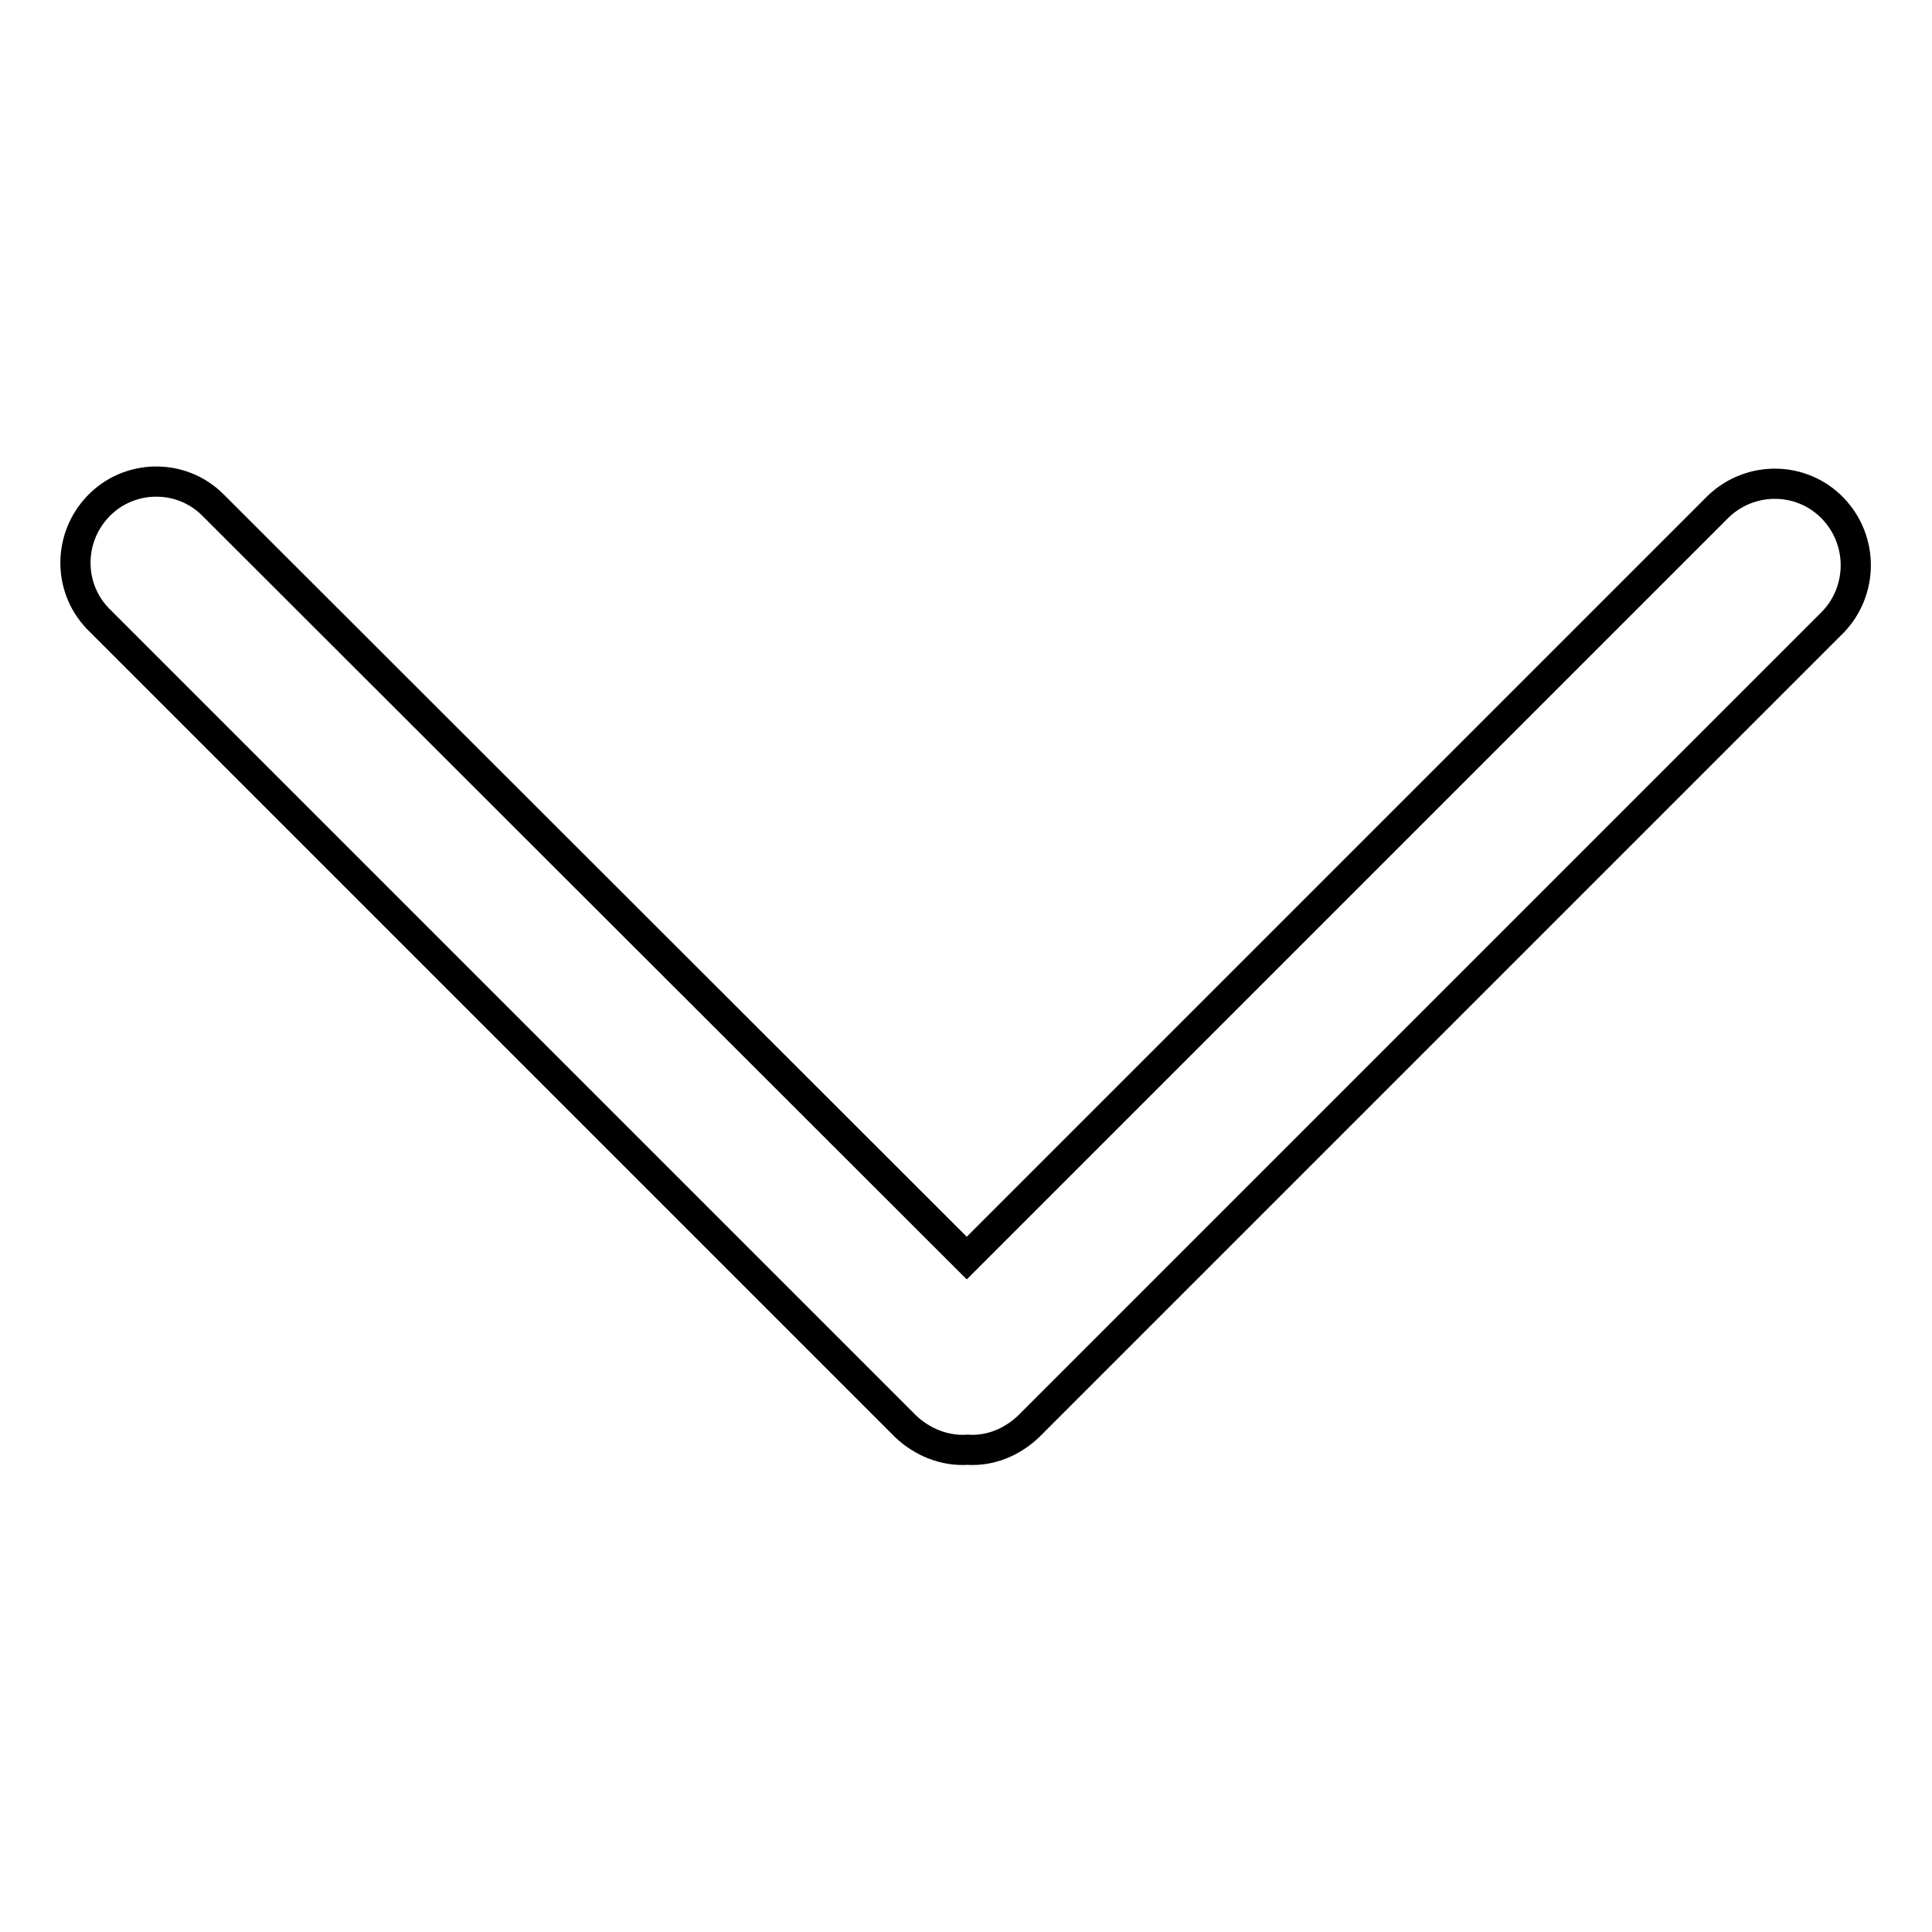<?xml version="1.0" encoding="utf-8"?>
<!-- Svg Vector Icons : http://www.onlinewebfonts.com/icon -->
<!DOCTYPE svg PUBLIC "-//W3C//DTD SVG 1.1//EN" "http://www.w3.org/Graphics/SVG/1.1/DTD/svg11.dtd">
<svg version="1.1" xmlns="http://www.w3.org/2000/svg" xmlns:xlink="http://www.w3.org/1999/xlink" x="0px" y="0px" viewBox="0 0 256 256" enable-background="new 0 0 256 256" xml:space="preserve">
<g> <path stroke-width="4" fill-opacity="0" stroke="#000000"  d="M128.1,166.7l99.6-99.6c4.3-4.1,11.1-4,15.2,0.3c4,4.2,4,10.8,0,15L136.3,189c-2.2,2.1-5.1,3.3-8.1,3.1 c-3,0.2-6-1-8.2-3.1L13.3,82.3C9,78.2,8.9,71.4,13,67.1c4.1-4.3,11-4.4,15.2-0.2c0.1,0.1,0.2,0.2,0.3,0.3L128.1,166.7L128.1,166.7z "/></g>
</svg>